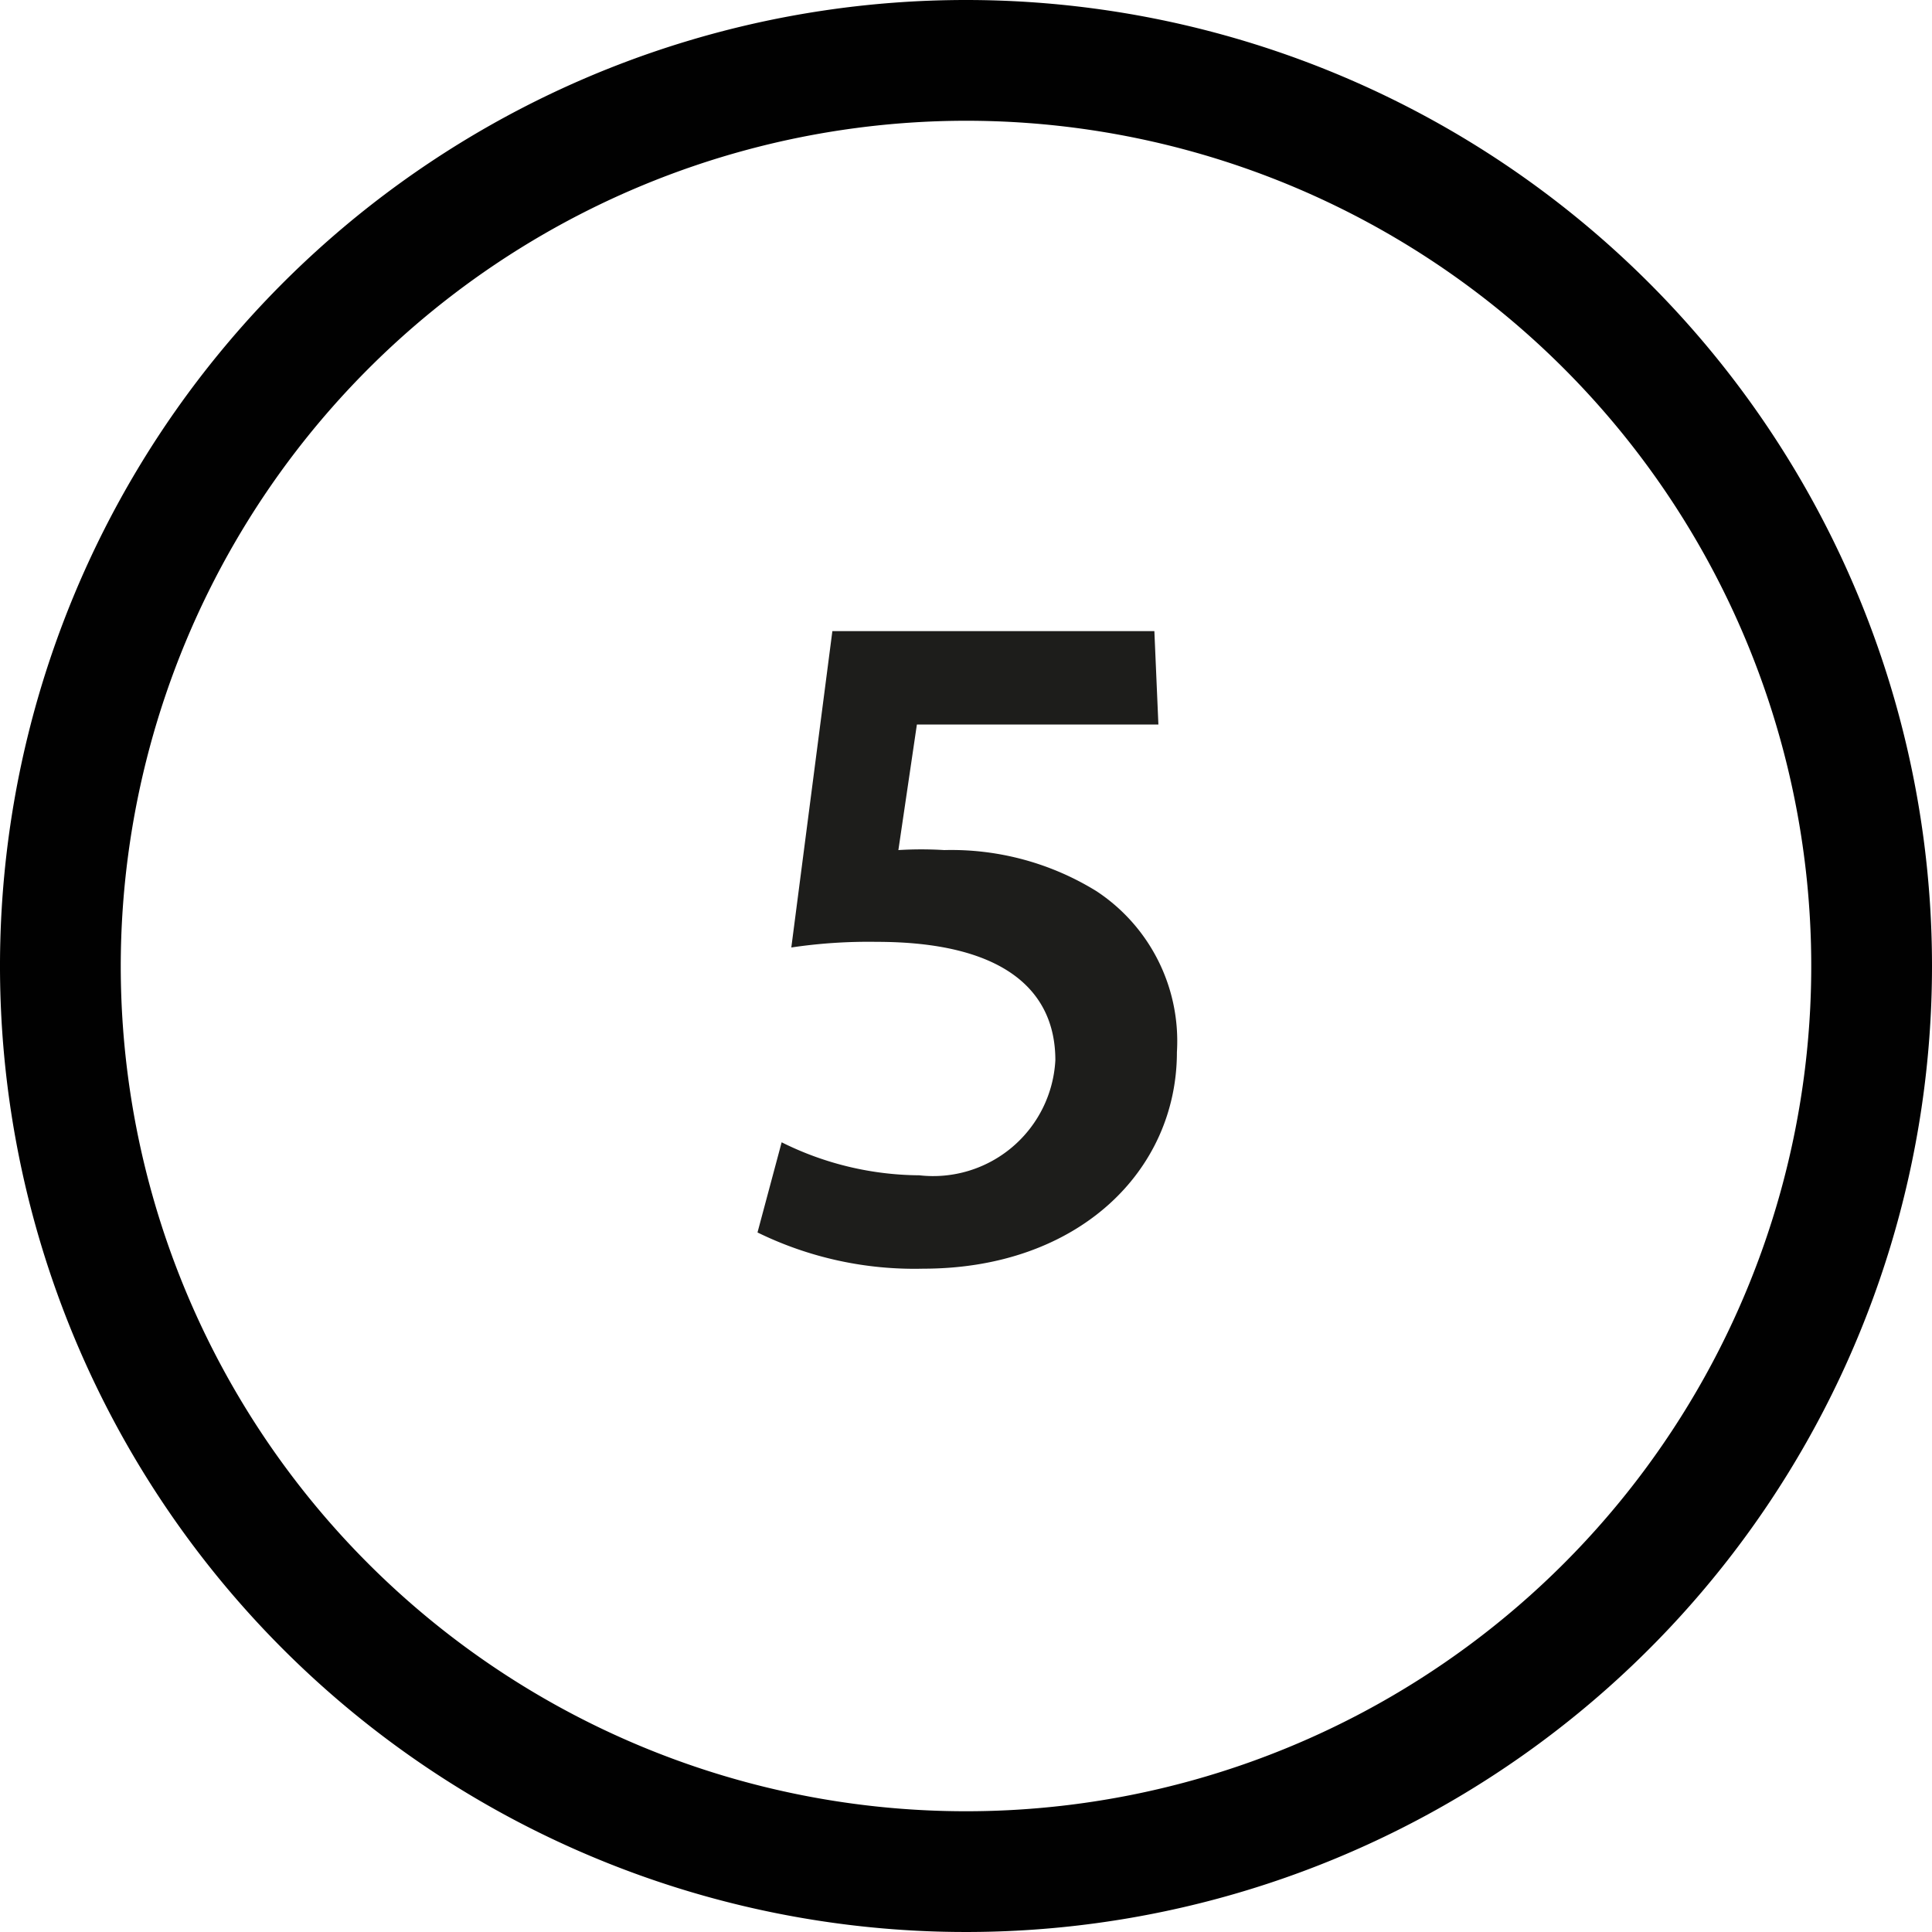 <svg id="Layer_1" data-name="Layer 1" xmlns="http://www.w3.org/2000/svg" viewBox="0 0 24 24"><path d="M12,1.5A10.5,10.5,0,1,1,1.5,12,10.51,10.51,0,0,1,12,1.5M12,0A12,12,0,1,0,24,12,12,12,0,0,0,12,0Z" fill="#010101"/><path d="M14.39,9h-3l-.23,1.56a4.63,4.63,0,0,1,.57,0,3.43,3.43,0,0,1,1.89.51,2.23,2.23,0,0,1,1,2c0,1.48-1.23,2.69-3.15,2.69a4.43,4.43,0,0,1-2.06-.45l.3-1.12a3.88,3.88,0,0,0,1.71.41,1.52,1.52,0,0,0,1.69-1.43c0-.88-.66-1.47-2.22-1.47a6.48,6.48,0,0,0-1.06.07l.51-3.93h4Z" fill="#1d1d1b"/></svg>